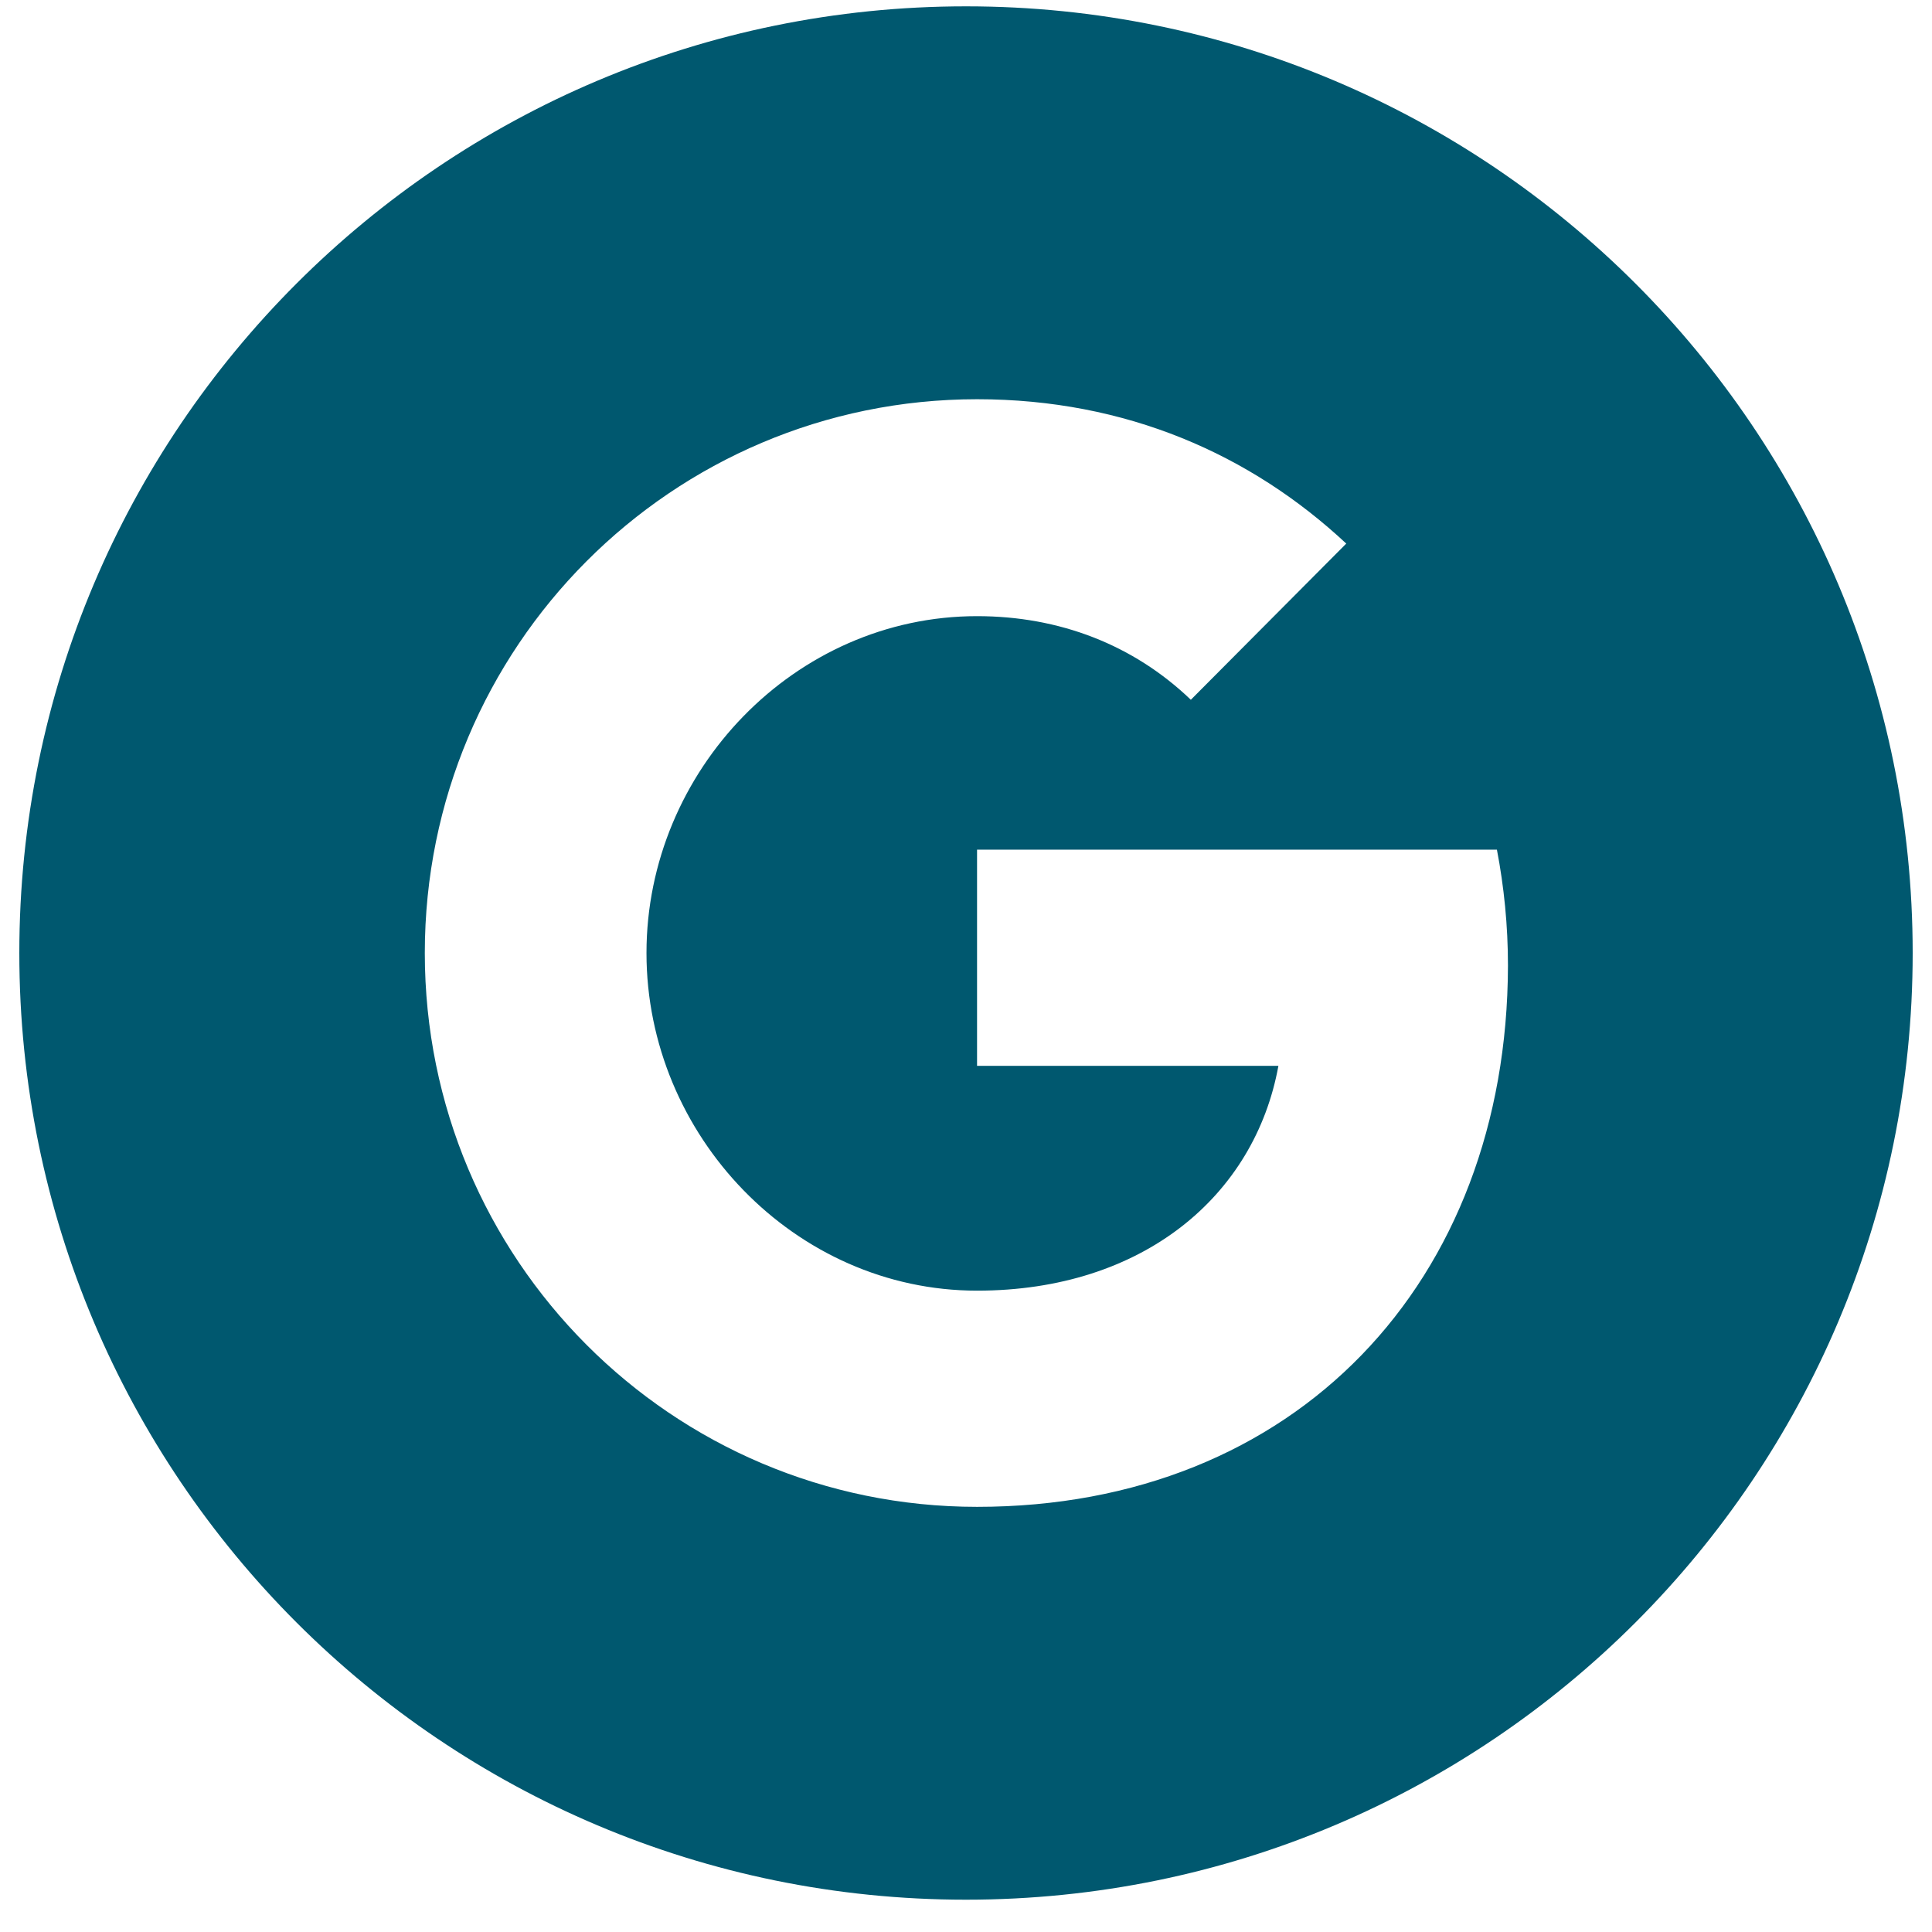 <svg width="50" height="50" viewBox="0 0 50 50" fill="none" xmlns="http://www.w3.org/2000/svg">
<path fill-rule="evenodd" clip-rule="evenodd" d="M25 0.164C11.464 0.164 0.5 11.128 0.5 24.664C0.5 38.2 11.464 49.164 25 49.164C38.536 49.164 49.5 38.2 49.5 24.664C49.5 11.128 38.536 0.164 25 0.164ZM25.286 38.997C17.385 38.997 10.994 32.586 10.994 24.664C10.994 16.742 17.385 10.332 25.286 10.332C29.145 10.332 32.37 11.761 34.841 14.068L30.819 18.11C29.328 16.681 27.409 15.946 25.286 15.946C20.57 15.946 16.731 19.948 16.731 24.664C16.731 29.38 20.57 33.402 25.286 33.402C29.573 33.402 32.472 30.952 33.085 27.584H25.286V21.989H38.74C38.924 22.949 39.026 23.95 39.026 24.991C39.006 33.178 33.534 38.997 25.286 38.997Z" fill="#00586F"/>
</svg>
